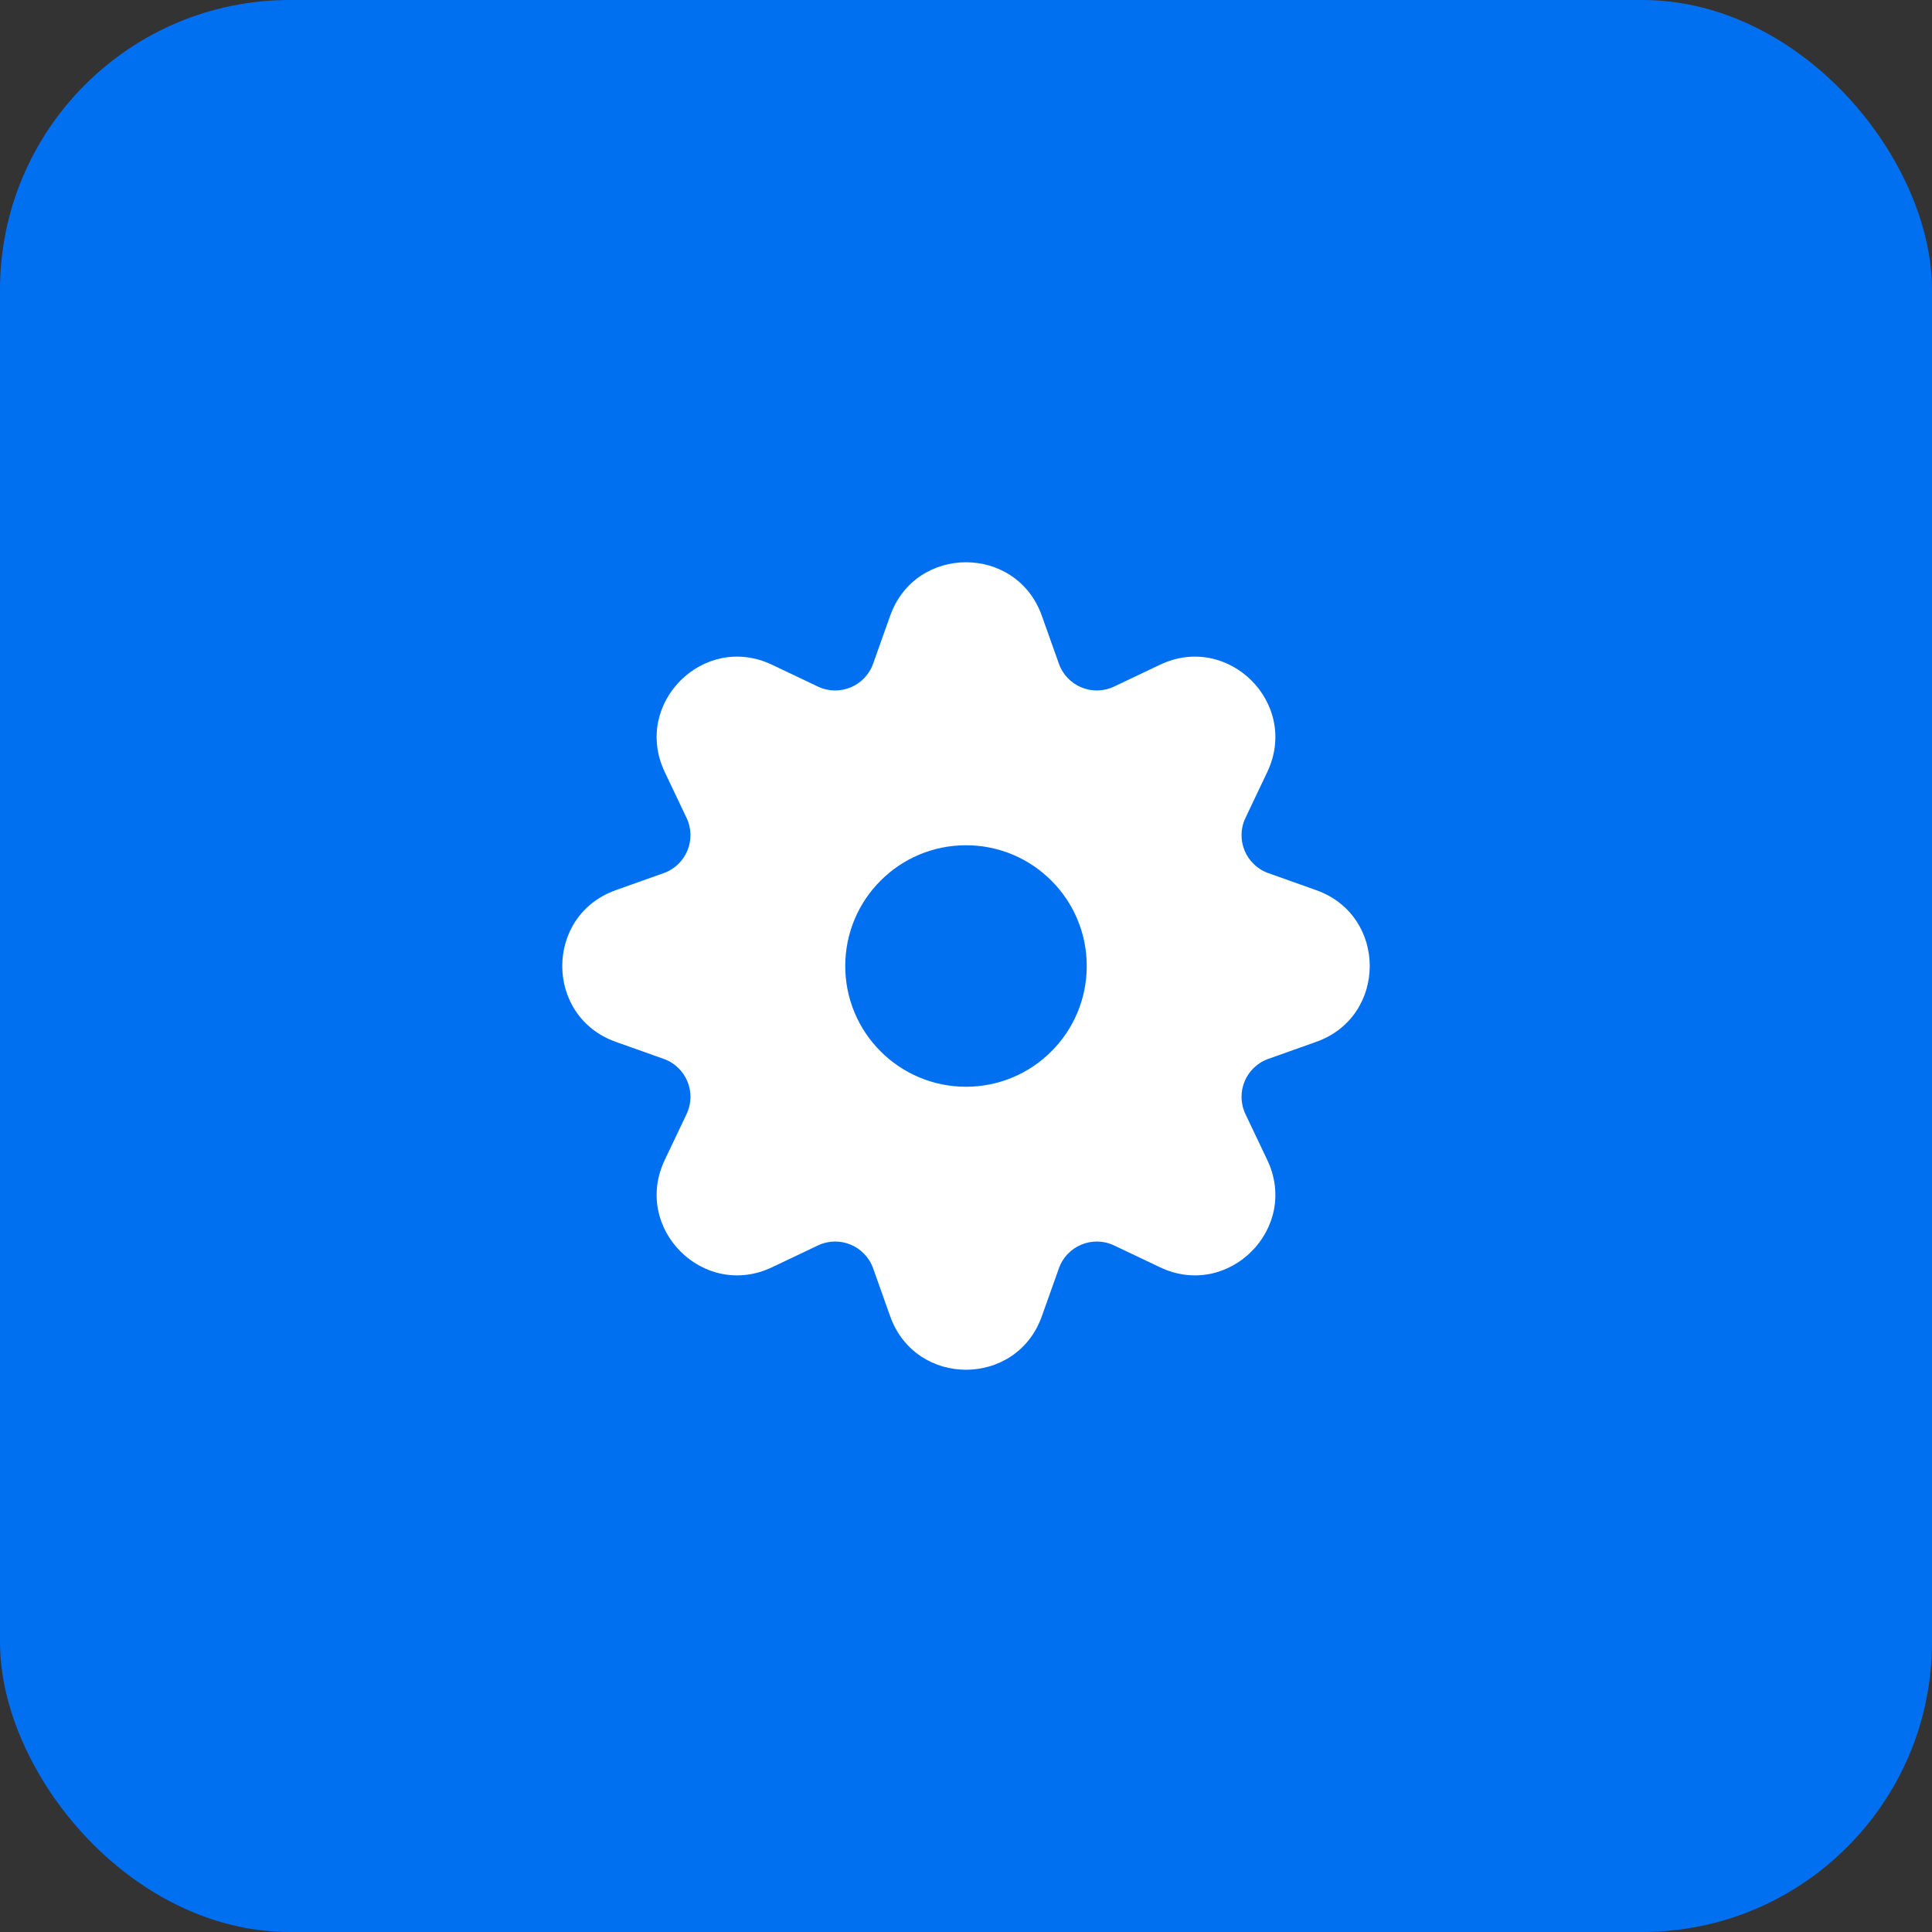 <?xml version="1.0" encoding="UTF-8"?> <svg xmlns="http://www.w3.org/2000/svg" width="200" height="200" viewBox="0 0 200 200" fill="none"><rect x="0" y="0" width="200" height="200" fill="#333333" stroke="none"/> <rect width="200" height="200" rx="30" fill="#0070F0"></rect> <path fill-rule="evenodd" clip-rule="evenodd" d="M92.149 63.746C94.776 56.358 105.225 56.358 107.852 63.746L109.616 68.706C110.443 71.032 113.1 72.133 115.33 71.073L120.084 68.813C127.166 65.447 134.555 72.835 131.188 79.917L128.928 84.671C127.868 86.901 128.969 89.558 131.295 90.385L136.255 92.149C143.643 94.776 143.643 105.225 136.255 107.852L131.295 109.616C128.969 110.443 127.868 113.1 128.928 115.33L131.188 120.084C134.555 127.166 127.166 134.555 120.084 131.188L115.33 128.928C113.1 127.868 110.443 128.969 109.616 131.296L107.852 136.255C105.225 143.643 94.776 143.643 92.149 136.255L90.385 131.296C89.558 128.969 86.901 127.868 84.671 128.928L79.917 131.188C72.835 134.555 65.447 127.166 68.813 120.084L71.073 115.33C72.133 113.1 71.032 110.443 68.706 109.616L63.746 107.852C56.358 105.225 56.358 94.776 63.746 92.149L68.706 90.385C71.032 89.558 72.133 86.901 71.073 84.671L68.813 79.917C65.447 72.835 72.835 65.447 79.917 68.813L84.671 71.073C86.901 72.133 89.558 71.032 90.385 68.706L92.149 63.746ZM100 112.5C106.904 112.5 112.5 106.904 112.5 100C112.5 93.097 106.904 87.5 100 87.5C93.096 87.5 87.5 93.097 87.5 100C87.5 106.904 93.096 112.5 100 112.5Z" fill="white"></path> </svg> 
